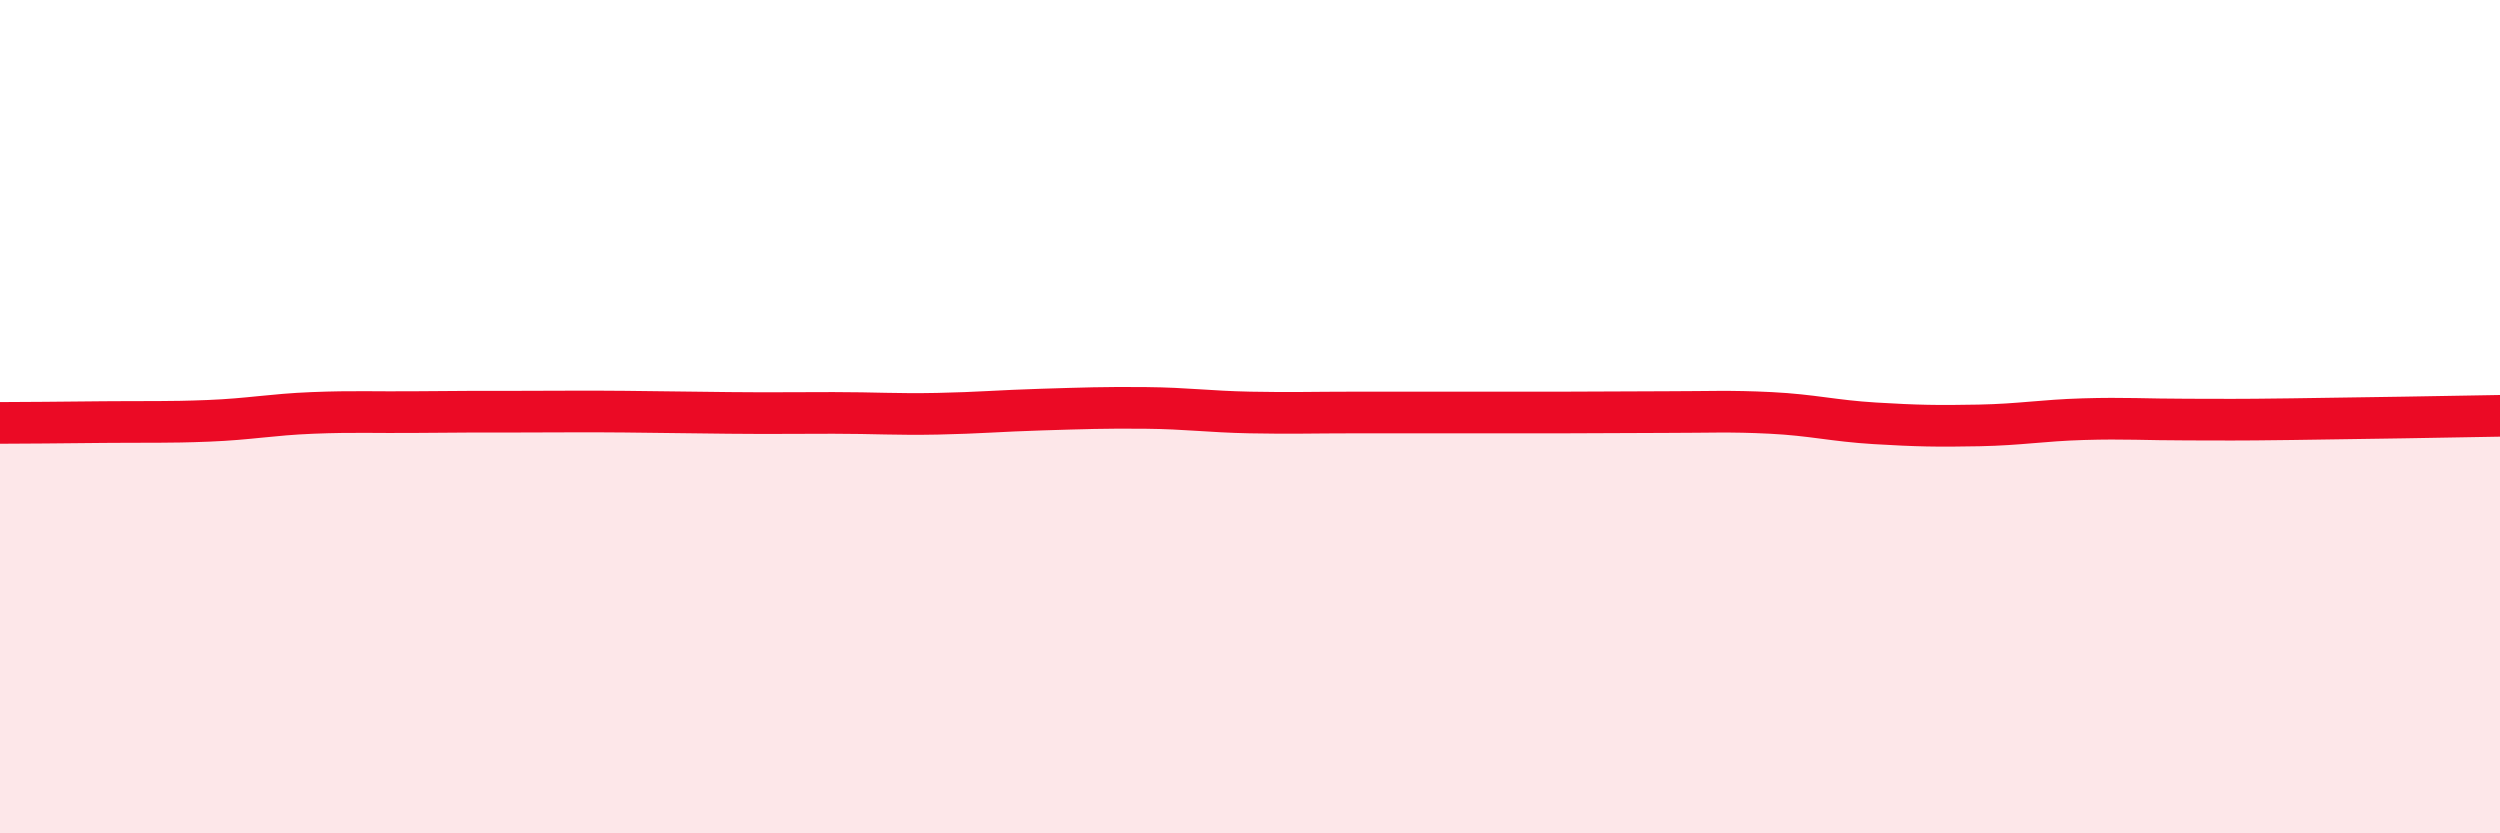 
    <svg width="60" height="20" viewBox="0 0 60 20" xmlns="http://www.w3.org/2000/svg">
      <path
        d="M 0,10.15 C 0.5,10.15 1.5,10.14 2.5,10.13 C 3.5,10.12 4,10.14 5,10.1 C 6,10.06 6.5,9.95 7.5,9.91 C 8.5,9.87 9,9.9 10,9.89 C 11,9.88 11.5,9.88 12.5,9.88 C 13.5,9.88 14,9.87 15,9.88 C 16,9.89 16.5,9.9 17.5,9.91 C 18.5,9.92 19,9.91 20,9.91 C 21,9.91 21.5,9.95 22.5,9.93 C 23.5,9.91 24,9.86 25,9.83 C 26,9.8 26.5,9.78 27.5,9.79 C 28.5,9.8 29,9.88 30,9.9 C 31,9.92 31.5,9.9 32.5,9.9 C 33.5,9.9 34,9.9 35,9.9 C 36,9.9 36.5,9.9 37.5,9.9 C 38.5,9.9 39,9.89 40,9.89 C 41,9.89 41.5,9.86 42.5,9.91 C 43.5,9.96 44,10.1 45,10.16 C 46,10.22 46.5,10.23 47.5,10.21 C 48.5,10.19 49,10.09 50,10.06 C 51,10.03 51.5,10.07 52.5,10.07 C 53.5,10.07 53.5,10.08 55,10.06 C 56.5,10.04 59,10 60,9.98L60 20L0 20Z"
        fill="#EB0A25"
        opacity="0.1"
        stroke-linecap="round"
        stroke-linejoin="round"
      />
      <path
        d="M 0,10.15 C 0.5,10.15 1.5,10.14 2.5,10.13 C 3.5,10.12 4,10.14 5,10.1 C 6,10.06 6.5,9.95 7.5,9.91 C 8.5,9.87 9,9.9 10,9.89 C 11,9.88 11.5,9.88 12.5,9.88 C 13.5,9.88 14,9.87 15,9.88 C 16,9.89 16.5,9.9 17.5,9.91 C 18.5,9.92 19,9.91 20,9.91 C 21,9.91 21.5,9.95 22.5,9.93 C 23.5,9.91 24,9.86 25,9.83 C 26,9.8 26.5,9.78 27.5,9.79 C 28.5,9.8 29,9.88 30,9.9 C 31,9.92 31.5,9.9 32.5,9.9 C 33.5,9.9 34,9.9 35,9.9 C 36,9.9 36.5,9.9 37.5,9.9 C 38.5,9.9 39,9.89 40,9.89 C 41,9.89 41.5,9.86 42.5,9.91 C 43.5,9.96 44,10.1 45,10.16 C 46,10.22 46.5,10.23 47.5,10.21 C 48.5,10.19 49,10.09 50,10.06 C 51,10.03 51.5,10.07 52.5,10.07 C 53.5,10.07 53.5,10.08 55,10.06 C 56.5,10.04 59,10 60,9.98"
        stroke="#EB0A25"
        stroke-width="1"
        fill="none"
        stroke-linecap="round"
        stroke-linejoin="round"
      />
    </svg>
  